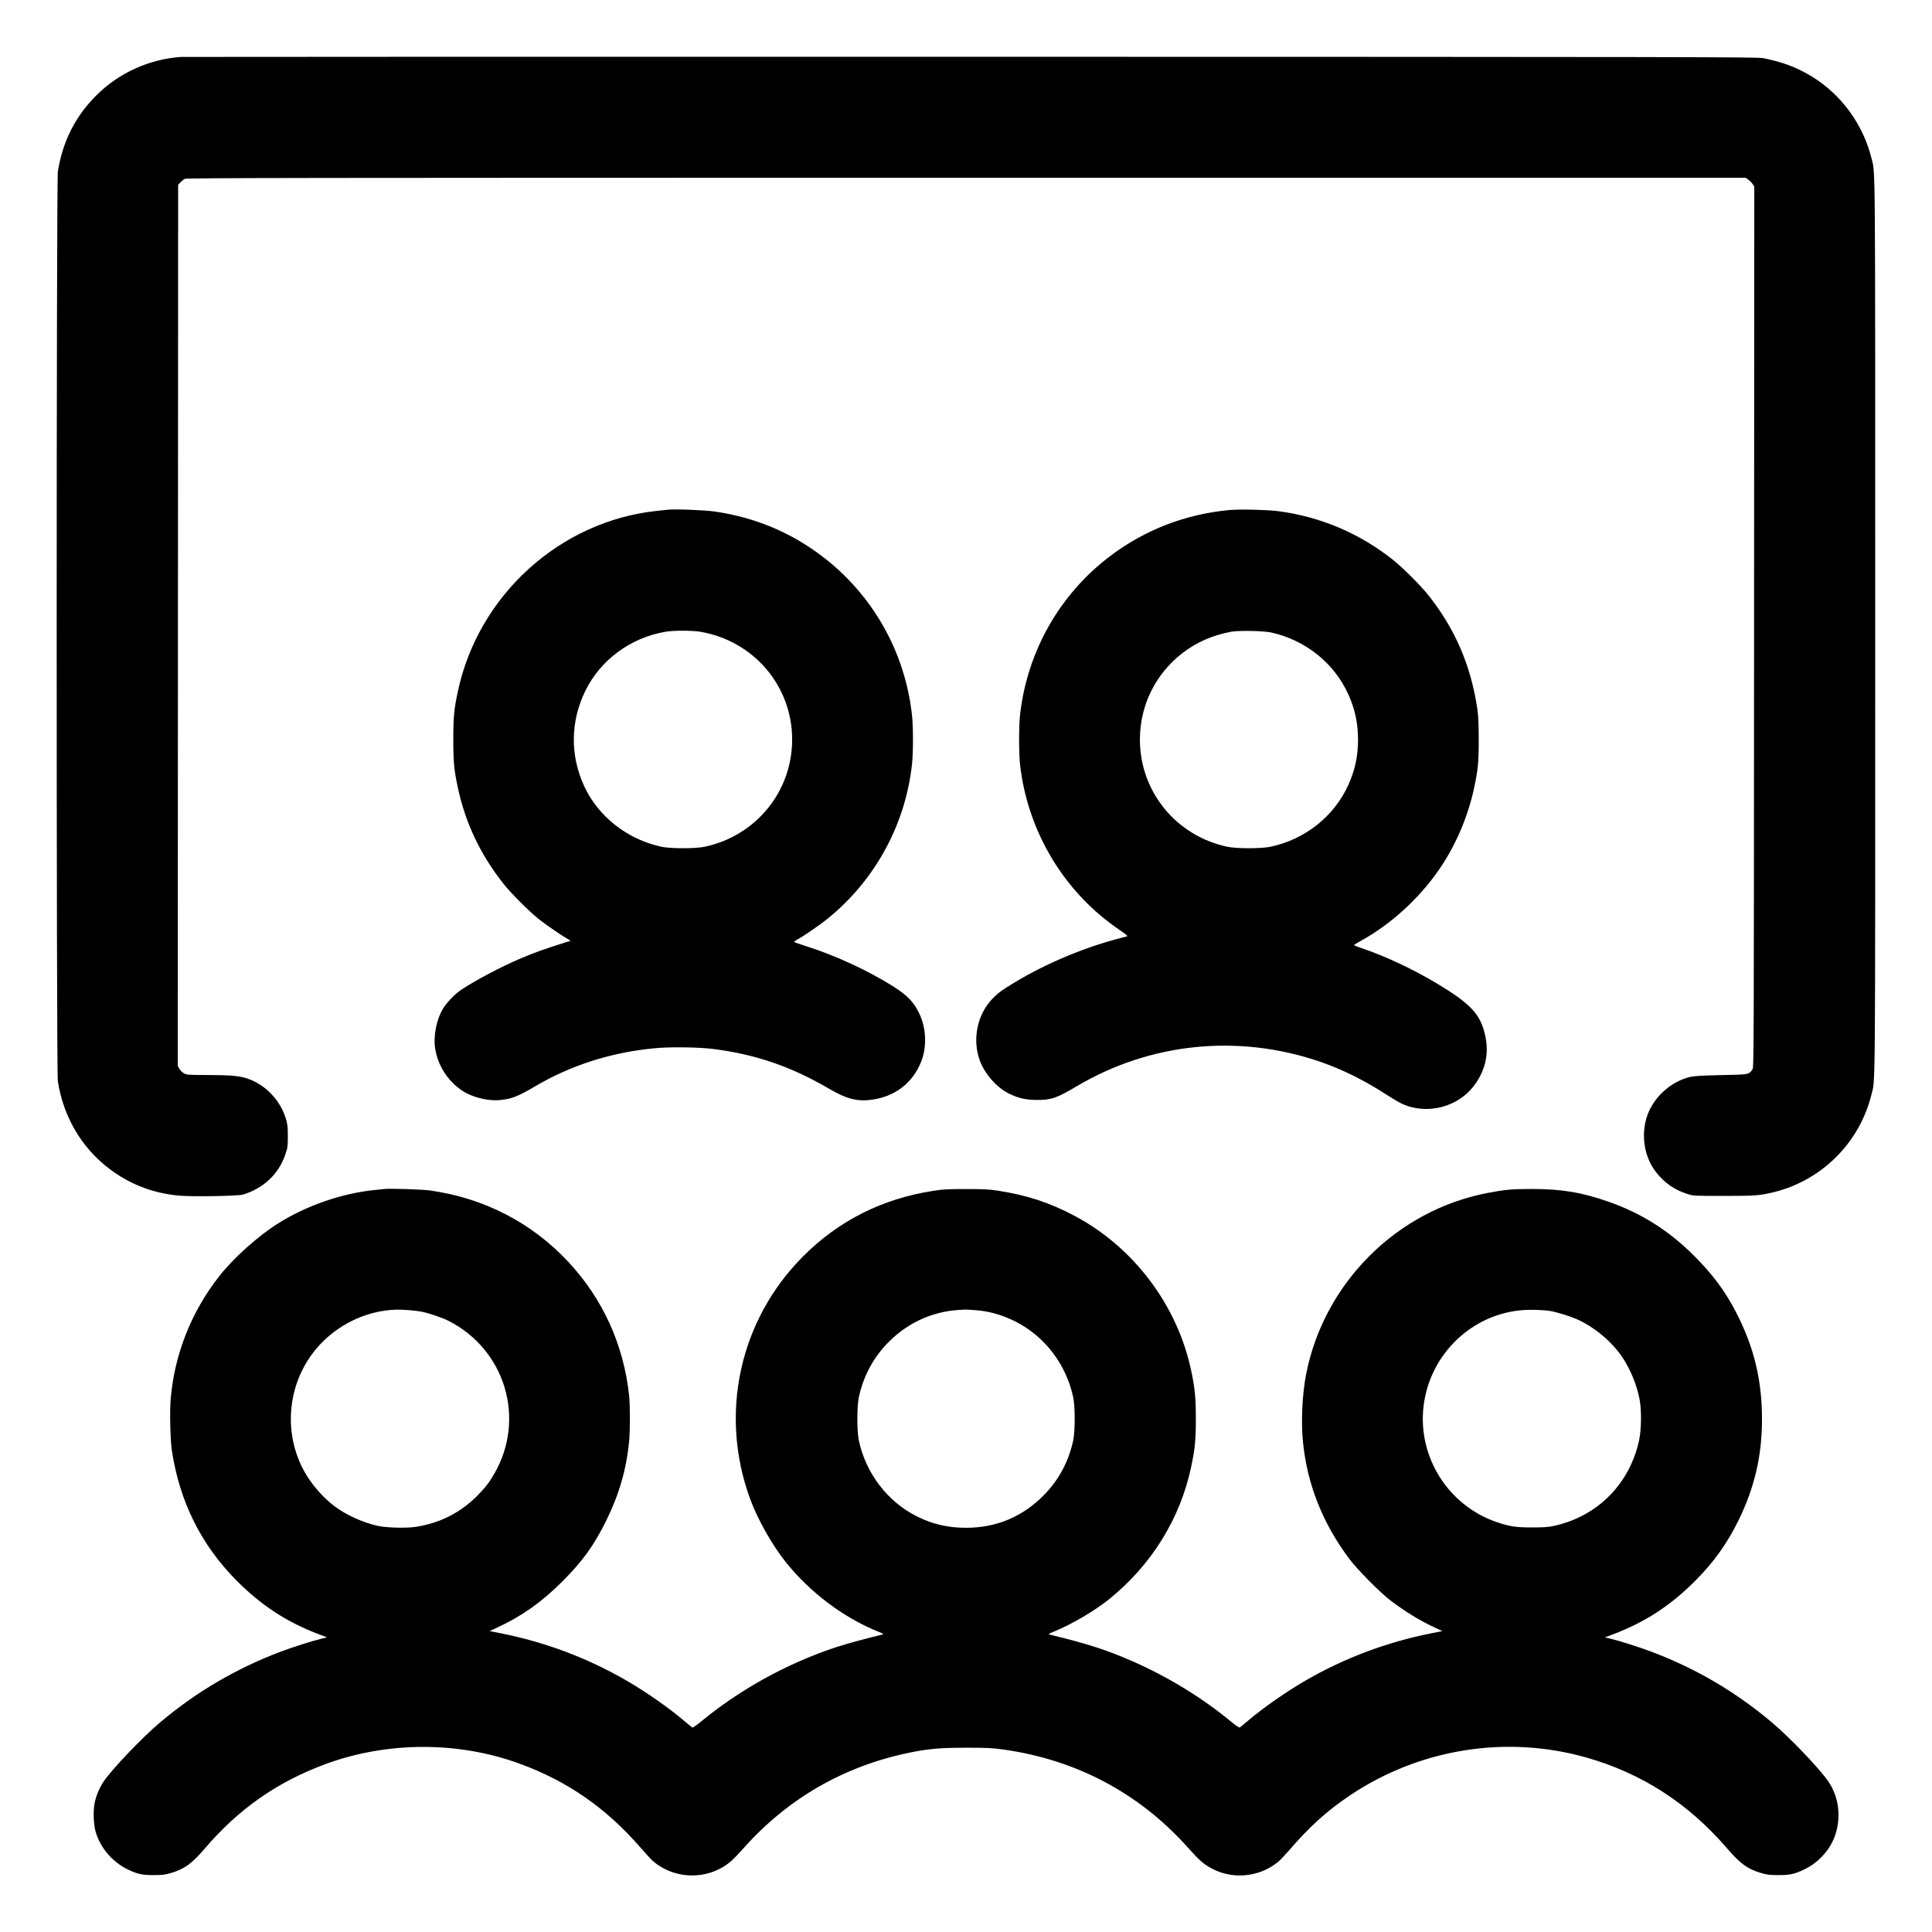 <svg width="60" height="60" viewBox="0 0 60 60" fill="none" xmlns="http://www.w3.org/2000/svg">
<path fill-rule="evenodd" clip-rule="evenodd" d="M5.616 1.768C4.627 1.839 3.685 2.268 2.99 2.964C2.337 3.616 1.946 4.39 1.797 5.328C1.749 5.627 1.748 33.269 1.796 33.576C1.981 34.769 2.62 35.786 3.596 36.441C4.187 36.837 4.836 37.065 5.56 37.131C5.969 37.169 7.396 37.145 7.548 37.099C8.186 36.903 8.654 36.461 8.858 35.861C8.933 35.642 8.938 35.608 8.939 35.292C8.939 35.014 8.93 34.924 8.886 34.769C8.715 34.175 8.248 33.684 7.673 33.492C7.427 33.41 7.136 33.386 6.4 33.385C5.837 33.384 5.798 33.381 5.713 33.333C5.663 33.305 5.599 33.242 5.571 33.192L5.52 33.101L5.526 19.42L5.532 5.739L5.604 5.663C5.644 5.622 5.706 5.572 5.741 5.554C5.797 5.525 9.222 5.52 30.008 5.52H54.209L54.29 5.575C54.335 5.605 54.396 5.666 54.426 5.71L54.481 5.791L54.474 19.474C54.468 32.981 54.468 33.157 54.422 33.217C54.302 33.375 54.328 33.37 53.46 33.388C52.9 33.4 52.622 33.415 52.511 33.44C51.903 33.577 51.36 34.061 51.156 34.649C50.952 35.236 51.061 35.935 51.429 36.401C51.701 36.745 52.004 36.954 52.416 37.084C52.593 37.139 52.617 37.14 53.532 37.14C54.525 37.14 54.669 37.129 55.109 37.018C56.586 36.647 57.748 35.484 58.115 34.008C58.245 33.486 58.236 34.445 58.236 19.452C58.236 4.459 58.245 5.418 58.115 4.896C57.856 3.857 57.18 2.934 56.268 2.376C55.812 2.097 55.356 1.924 54.757 1.805C54.581 1.77 52.396 1.766 30.145 1.763C16.713 1.762 5.676 1.764 5.616 1.768ZM20.736 15.83C20.69 15.835 20.539 15.851 20.4 15.866C17.398 16.182 14.864 18.474 14.223 21.456C14.101 22.022 14.078 22.263 14.078 22.968C14.078 23.672 14.101 23.915 14.222 24.474C14.457 25.57 14.925 26.551 15.644 27.456C15.876 27.748 16.434 28.306 16.732 28.544C16.943 28.713 17.448 29.059 17.644 29.169L17.724 29.215L17.628 29.245C16.868 29.486 16.615 29.576 16.14 29.778C15.558 30.025 14.74 30.458 14.317 30.744C14.119 30.877 13.873 31.134 13.756 31.329C13.55 31.672 13.451 32.19 13.517 32.58C13.605 33.099 13.899 33.558 14.338 33.861C14.635 34.067 15.125 34.195 15.498 34.165C15.869 34.136 16.08 34.056 16.603 33.746C17.723 33.084 18.977 32.682 20.328 32.554C20.818 32.508 21.693 32.519 22.157 32.578C23.464 32.743 24.573 33.124 25.742 33.808C26.288 34.128 26.613 34.213 27.066 34.154C27.779 34.06 28.322 33.652 28.594 33.005C28.791 32.538 28.773 31.941 28.548 31.474C28.376 31.116 28.179 30.912 27.733 30.63C26.96 30.142 25.955 29.677 25.044 29.387C24.846 29.323 24.676 29.265 24.666 29.256C24.656 29.248 24.694 29.216 24.75 29.185C24.98 29.059 25.474 28.718 25.725 28.512C27.184 27.321 28.118 25.603 28.323 23.736C28.363 23.373 28.363 22.574 28.323 22.212C28.108 20.242 27.097 18.459 25.521 17.267C24.546 16.528 23.453 16.073 22.212 15.888C21.893 15.841 20.964 15.804 20.736 15.83ZM38.194 15.839C36.829 15.962 35.558 16.451 34.48 17.267C32.907 18.456 31.903 20.225 31.678 22.2C31.64 22.534 31.64 23.391 31.678 23.736C31.909 25.821 33.049 27.718 34.773 28.883C34.921 28.983 35.029 29.069 35.011 29.075C34.994 29.081 34.872 29.113 34.74 29.148C33.644 29.434 32.466 29.932 31.5 30.516C31.089 30.765 30.977 30.849 30.791 31.05C30.347 31.531 30.199 32.276 30.42 32.911C30.565 33.329 30.942 33.766 31.32 33.955C31.622 34.105 31.849 34.158 32.197 34.16C32.646 34.162 32.814 34.105 33.424 33.743C35.717 32.38 38.452 32.102 40.992 32.971C41.691 33.211 42.385 33.556 43.09 34.015C43.274 34.134 43.497 34.263 43.586 34.3C44.349 34.621 45.276 34.376 45.772 33.723C46.175 33.192 46.274 32.598 46.068 31.949C45.906 31.436 45.589 31.125 44.653 30.56C43.905 30.109 43.051 29.706 42.282 29.444C42.154 29.4 42.048 29.358 42.048 29.35C42.048 29.343 42.151 29.28 42.276 29.211C43.191 28.705 44.06 27.915 44.676 27.028C45.196 26.281 45.584 25.382 45.778 24.48C45.9 23.912 45.923 23.673 45.923 22.968C45.922 22.463 45.912 22.24 45.88 22.02C45.681 20.669 45.192 19.532 44.356 18.48C44.123 18.187 43.566 17.63 43.271 17.395C42.23 16.566 41.026 16.053 39.709 15.876C39.375 15.832 38.513 15.81 38.194 15.839ZM20.664 19.62C19.582 19.805 18.649 20.494 18.178 21.455C17.714 22.404 17.701 23.456 18.142 24.414C18.578 25.36 19.485 26.071 20.544 26.297C20.835 26.358 21.599 26.358 21.888 26.296C23.479 25.956 24.601 24.58 24.601 22.968C24.601 21.301 23.405 19.9 21.744 19.619C21.494 19.577 20.912 19.577 20.664 19.62ZM38.244 19.618C37.664 19.723 37.145 19.95 36.709 20.292C35.875 20.944 35.401 21.915 35.401 22.968C35.401 24.58 36.522 25.956 38.112 26.296C38.402 26.358 39.166 26.358 39.456 26.297C40.539 26.066 41.441 25.346 41.879 24.364C42.081 23.912 42.172 23.49 42.175 22.992C42.177 22.475 42.084 22.032 41.876 21.569C41.438 20.596 40.546 19.879 39.48 19.643C39.243 19.591 38.48 19.575 38.244 19.618ZM11.928 36.926C11.882 36.931 11.731 36.947 11.592 36.962C10.591 37.068 9.494 37.452 8.629 37.999C8.007 38.393 7.259 39.062 6.82 39.619C5.949 40.723 5.425 42.038 5.302 43.428C5.266 43.826 5.288 44.732 5.341 45.072C5.585 46.647 6.252 47.984 7.344 49.083C8.118 49.862 8.913 50.38 9.914 50.758L10.157 50.85L9.98 50.892C9.7 50.959 9.066 51.161 8.7 51.3C7.326 51.821 6.087 52.549 4.968 53.494C4.407 53.968 3.486 54.934 3.218 55.328C3.093 55.513 2.983 55.773 2.939 55.992C2.891 56.231 2.903 56.634 2.965 56.868C3.099 57.367 3.49 57.829 3.972 58.059C4.273 58.203 4.428 58.236 4.788 58.233C5.054 58.231 5.132 58.221 5.316 58.166C5.731 58.041 5.961 57.875 6.357 57.411C7.41 56.179 8.6 55.345 10.099 54.789C12.016 54.079 14.229 54.073 16.14 54.773C17.63 55.319 18.825 56.15 19.896 57.384C20.051 57.563 20.219 57.745 20.27 57.79C20.867 58.315 21.771 58.393 22.455 57.98C22.657 57.859 22.786 57.74 23.117 57.37C24.486 55.842 26.221 54.847 28.24 54.431C28.829 54.31 29.205 54.277 30 54.277C30.652 54.277 30.81 54.285 31.145 54.331C33.415 54.645 35.37 55.68 36.884 57.37C37.215 57.74 37.344 57.859 37.546 57.98C38.214 58.384 39.086 58.32 39.692 57.823C39.75 57.776 39.896 57.622 40.017 57.483C40.672 56.723 41.216 56.232 41.928 55.755C44.087 54.308 46.772 53.877 49.254 54.578C50.978 55.066 52.422 55.995 53.628 57.394C54.047 57.88 54.266 58.04 54.684 58.166C54.868 58.221 54.947 58.231 55.212 58.233C55.573 58.236 55.728 58.203 56.029 58.059C56.472 57.848 56.832 57.453 56.988 57.007C57.186 56.438 57.11 55.81 56.783 55.328C56.515 54.934 55.595 53.97 55.032 53.495C53.912 52.548 52.676 51.821 51.3 51.3C50.935 51.161 50.301 50.959 50.02 50.892L49.844 50.85L50.087 50.758C51.088 50.38 51.883 49.862 52.657 49.083C53.234 48.502 53.646 47.924 54.001 47.196C54.492 46.187 54.72 45.203 54.72 44.076C54.721 42.855 54.469 41.822 53.908 40.74C53.566 40.083 53.179 39.564 52.599 38.987C51.825 38.216 50.975 37.679 49.968 37.325C49.132 37.03 48.493 36.924 47.569 36.925C46.953 36.925 46.746 36.944 46.2 37.048C43.373 37.588 41.108 39.855 40.56 42.693C40.442 43.304 40.402 44.158 40.464 44.772C40.595 46.095 41.072 47.3 41.901 48.408C42.157 48.75 42.857 49.457 43.188 49.708C43.653 50.059 44.087 50.325 44.544 50.538L44.795 50.655L44.46 50.721C43.07 50.996 41.758 51.489 40.536 52.196C39.952 52.534 39.239 53.031 38.772 53.427C38.64 53.538 38.519 53.638 38.503 53.648C38.484 53.66 38.377 53.587 38.215 53.453C37.331 52.723 36.261 52.069 35.172 51.593C34.356 51.236 33.807 51.059 32.607 50.765C32.544 50.749 32.554 50.742 32.739 50.667C33.259 50.457 33.986 50.032 34.428 49.678C35.755 48.615 36.66 47.156 36.997 45.534C37.112 44.982 37.138 44.716 37.138 44.064C37.138 43.407 37.11 43.12 36.993 42.565C36.567 40.545 35.218 38.747 33.397 37.773C32.617 37.355 31.905 37.119 31.009 36.981C30.711 36.935 30.564 36.927 30 36.927C29.436 36.927 29.29 36.935 28.992 36.981C27.404 37.226 26.054 37.904 24.947 39.011C22.964 40.993 22.326 43.914 23.298 46.556C23.527 47.181 23.978 47.979 24.396 48.504C25.148 49.447 26.193 50.236 27.262 50.667C27.447 50.742 27.457 50.749 27.393 50.765C26.185 51.061 25.651 51.234 24.828 51.593C23.737 52.07 22.672 52.721 21.786 53.453C21.623 53.587 21.517 53.66 21.498 53.648C21.482 53.638 21.36 53.538 21.228 53.427C20.762 53.031 20.049 52.534 19.464 52.196C18.243 51.489 16.931 50.996 15.541 50.721L15.206 50.655L15.457 50.538C16.22 50.183 16.83 49.749 17.473 49.105C18.093 48.485 18.456 47.98 18.829 47.22C19.229 46.407 19.452 45.637 19.537 44.772C19.571 44.436 19.57 43.644 19.537 43.332C19.367 41.764 18.726 40.349 17.665 39.205C16.528 37.978 15.039 37.206 13.352 36.971C13.107 36.937 12.111 36.905 11.928 36.926ZM12.276 40.674C11.512 40.704 10.769 41.006 10.175 41.526C9.008 42.549 8.694 44.27 9.423 45.647C9.648 46.072 10.023 46.507 10.411 46.794C10.761 47.054 11.287 47.29 11.736 47.388C12.01 47.448 12.632 47.463 12.925 47.416C13.668 47.298 14.293 46.981 14.821 46.453C15.059 46.215 15.198 46.035 15.357 45.758C16.335 44.051 15.687 41.907 13.921 41.016C13.735 40.922 13.338 40.786 13.112 40.739C12.906 40.697 12.501 40.665 12.276 40.674ZM29.748 40.683C28.935 40.742 28.195 41.082 27.61 41.665C27.135 42.137 26.813 42.729 26.672 43.392C26.61 43.682 26.61 44.447 26.672 44.736C26.891 45.759 27.565 46.639 28.478 47.094C28.966 47.337 29.441 47.447 30 47.447C30.958 47.447 31.78 47.096 32.449 46.401C32.895 45.938 33.192 45.374 33.329 44.736C33.391 44.446 33.391 43.682 33.329 43.392C33.111 42.373 32.455 41.511 31.544 41.045C31.147 40.843 30.715 40.718 30.318 40.691C30.216 40.684 30.1 40.675 30.061 40.672C30.021 40.668 29.881 40.673 29.748 40.683ZM47.328 40.684C45.725 40.786 44.403 42.051 44.21 43.668C44.021 45.257 44.986 46.772 46.508 47.279C46.897 47.409 47.082 47.436 47.581 47.436C47.93 47.436 48.084 47.426 48.24 47.392C49.606 47.102 50.619 46.083 50.907 44.712C50.975 44.387 50.981 43.804 50.921 43.471C50.842 43.037 50.64 42.536 50.392 42.164C50.062 41.666 49.511 41.206 48.948 40.959C48.758 40.876 48.345 40.749 48.156 40.716C47.972 40.683 47.578 40.668 47.328 40.684Z" fill="black"/>
</svg>
